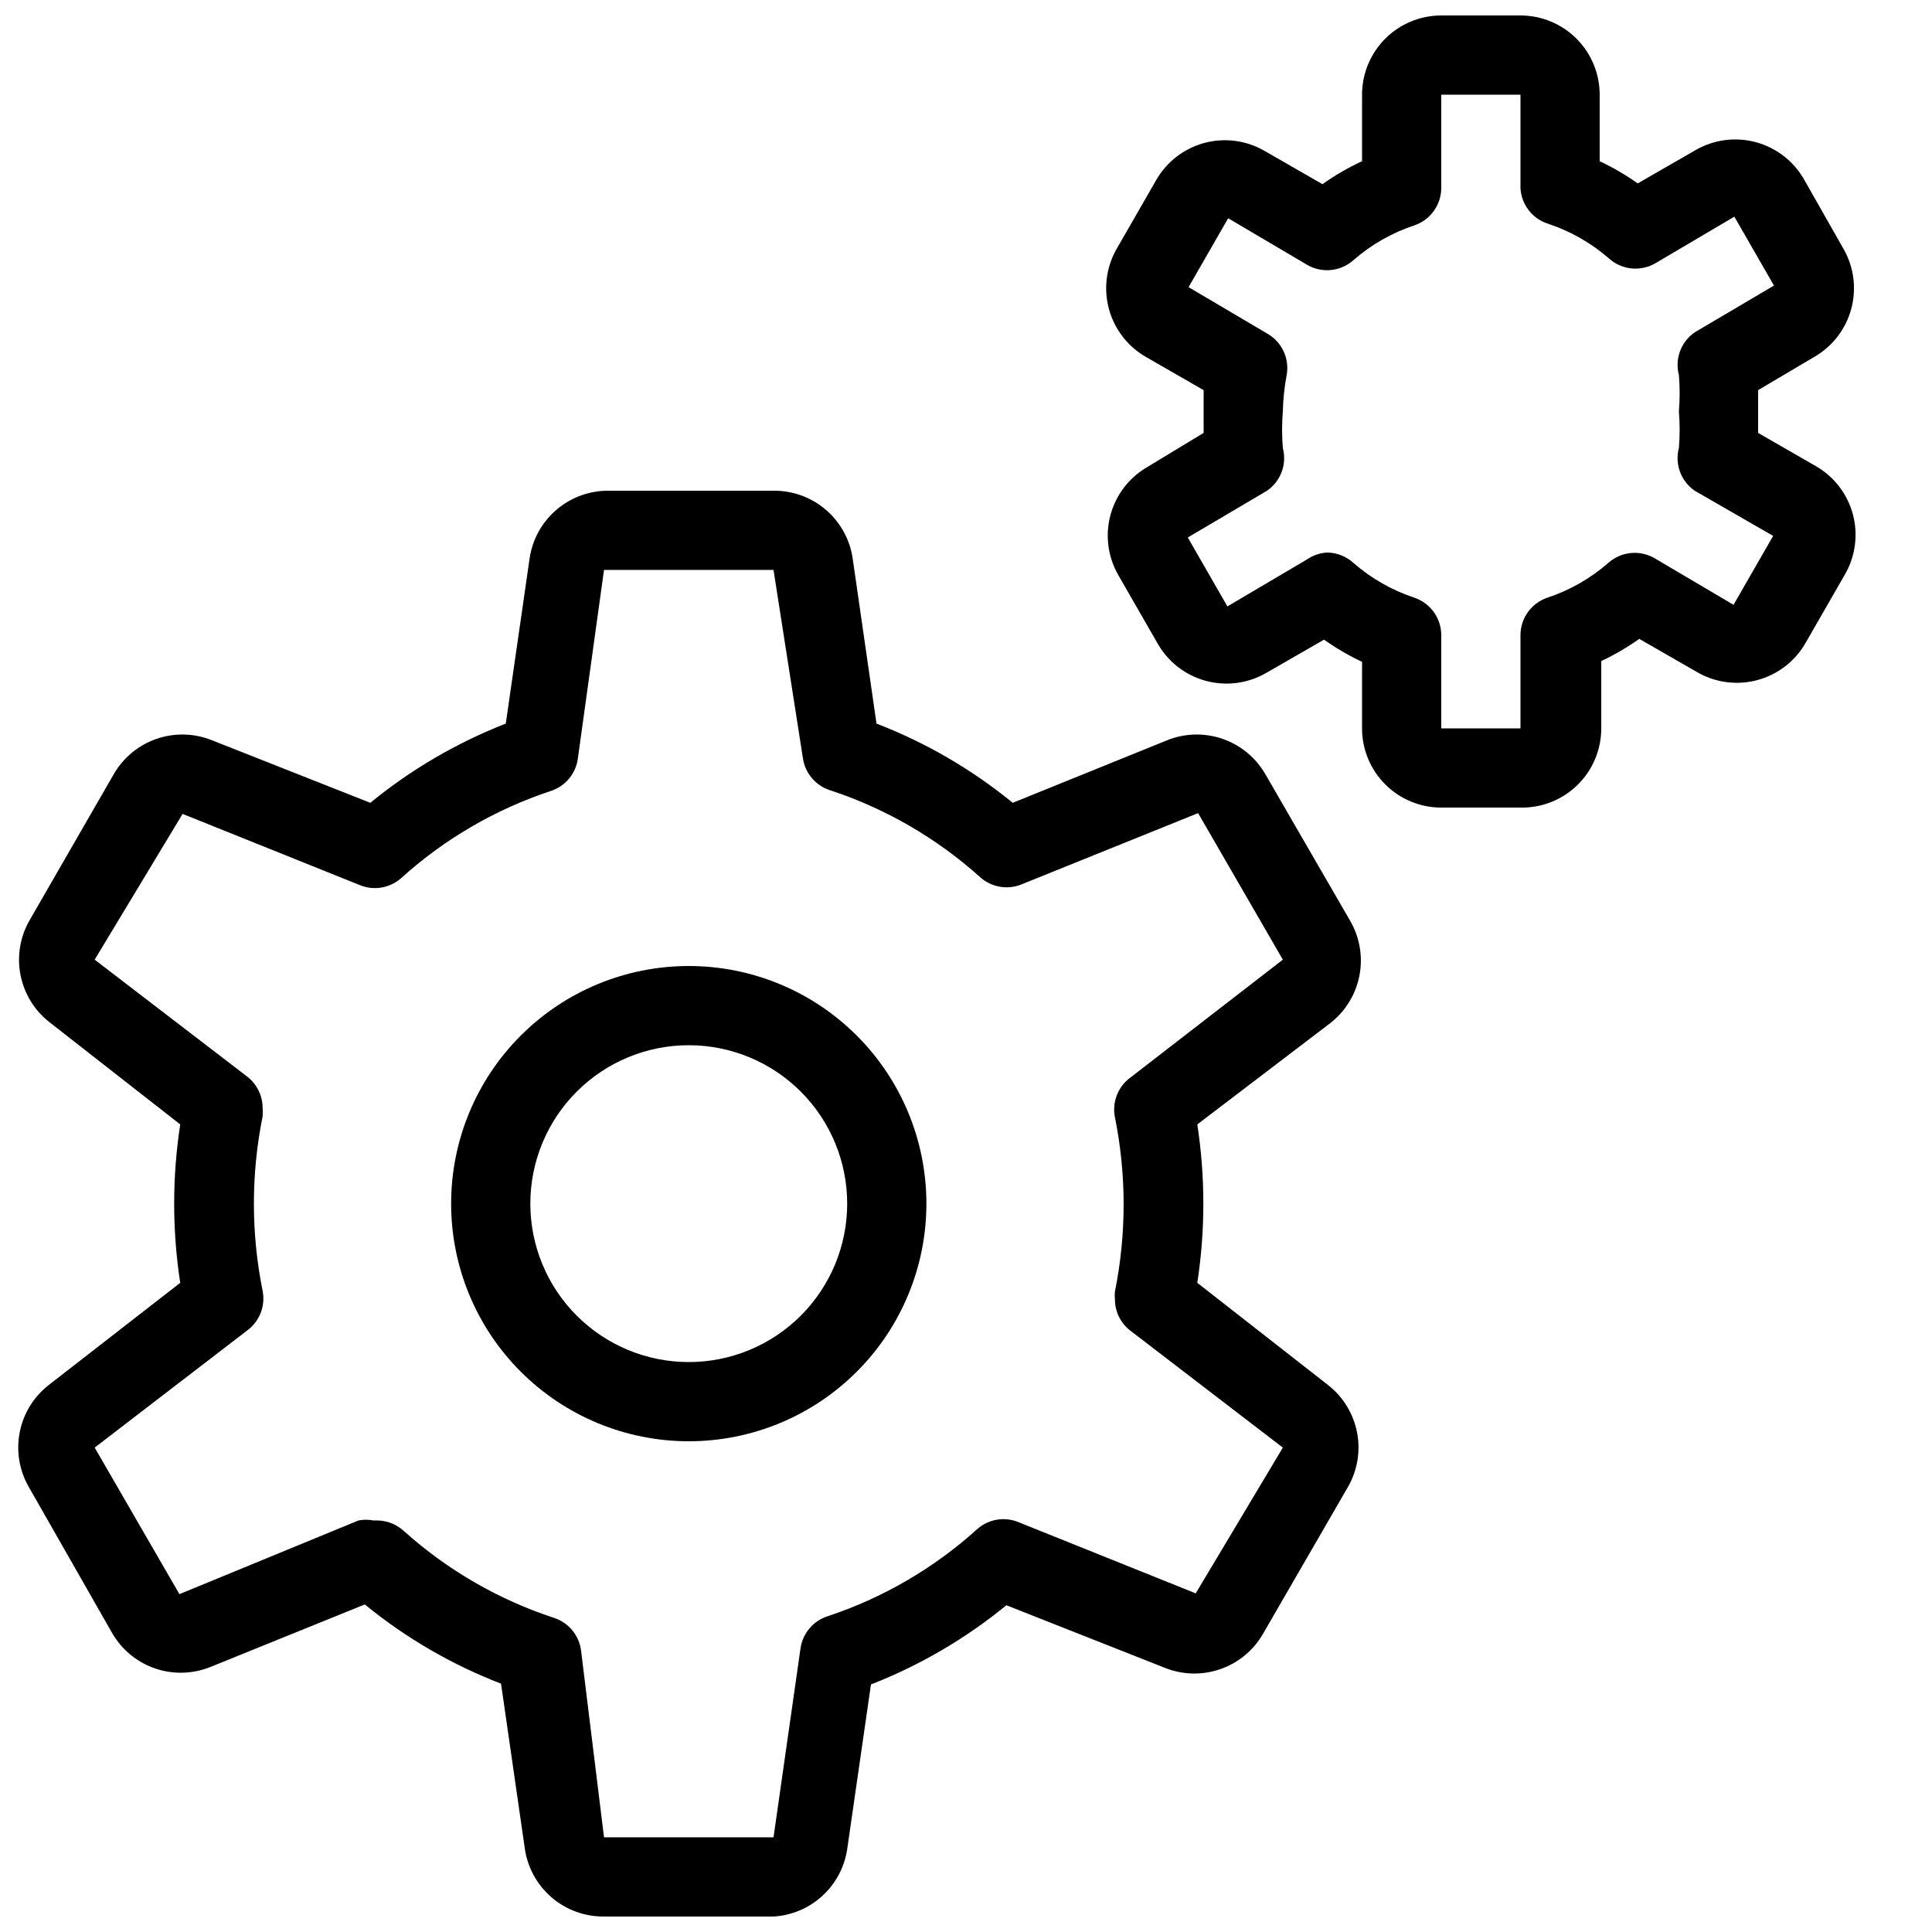 <?xml version="1.0" encoding="UTF-8"?>
<!-- Uploaded to: ICON Repo, www.iconrepo.com, Generator: ICON Repo Mixer Tools -->
<svg width="800px" height="800px" version="1.1" viewBox="144 144 512 512" xmlns="http://www.w3.org/2000/svg">
 <defs>
  <clipPath id="b">
   <path d="m437 148.09h199v210.91h-199z"/>
  </clipPath>
  <clipPath id="a">
   <path d="m148.09 274h356.91v377.9h-356.91z"/>
  </clipPath>
 </defs>
 <path d="m326.53 525.95c-16.703 0-32.723-6.633-44.531-18.445-11.812-11.809-18.445-27.828-18.445-44.527 0-16.703 6.633-32.723 18.445-44.531 11.809-11.812 27.828-18.445 44.531-18.445s32.719 6.633 44.531 18.445c11.809 11.809 18.445 27.828 18.445 44.531 0 16.699-6.637 32.719-18.445 44.527-11.812 11.812-27.828 18.445-44.531 18.445zm0-104.96v0.004c-11.137 0-21.816 4.422-29.688 12.297-7.875 7.871-12.297 18.551-12.297 29.688 0 11.133 4.422 21.812 12.297 29.684 7.871 7.875 18.551 12.297 29.688 12.297 11.133 0 21.812-4.422 29.688-12.297 7.871-7.871 12.297-18.551 12.297-29.684 0-11.137-4.426-21.816-12.297-29.688-7.875-7.875-18.555-12.297-29.688-12.297z"/>
 <g clip-path="url(#b)">
  <path d="m546.94 358.02h-20.992c-5.566 0-10.906-2.215-14.844-6.148-3.934-3.938-6.148-9.277-6.148-14.844v-17.633c-3.523-1.66-6.894-3.629-10.074-5.879l-15.324 8.816c-4.84 2.805-10.598 3.559-15.996 2.102-5.398-1.457-9.992-5.012-12.762-9.867l-10.496-18.262v-0.004c-2.738-4.82-3.457-10.527-2.004-15.875 1.457-5.348 4.969-9.902 9.77-12.672l14.906-9.027v-5.668-5.668l-15.324-8.816c-4.805-2.769-8.316-7.324-9.77-12.676-1.457-5.348-0.734-11.055 2-15.875l10.496-18.262c2.769-4.859 7.363-8.41 12.762-9.871 5.402-1.457 11.16-0.699 15.996 2.102l15.324 8.816v0.004c3.309-2.348 6.82-4.387 10.496-6.09v-17.633c0-5.566 2.215-10.906 6.148-14.844 3.938-3.938 9.277-6.148 14.844-6.148h20.992c5.57 0 10.91 2.211 14.844 6.148 3.938 3.938 6.148 9.277 6.148 14.844v17.633c3.527 1.66 6.898 3.625 10.078 5.879l15.324-8.816c4.84-2.805 10.598-3.562 15.996-2.102 5.398 1.457 9.992 5.008 12.762 9.867l10.496 18.473c2.738 4.82 3.457 10.527 2 15.875-1.453 5.352-4.965 9.906-9.766 12.676l-14.906 8.816v5.668 5.668l15.324 8.816c4.801 2.769 8.312 7.324 9.77 12.672 1.453 5.352 0.734 11.059-2 15.875l-10.496 18.262v0.004c-2.769 4.859-7.367 8.41-12.766 9.867-5.398 1.461-11.156 0.703-15.996-2.102l-15.324-8.816c-3.18 2.25-6.551 4.219-10.074 5.879v17.844c0 5.641-2.269 11.043-6.297 14.992s-9.477 6.113-15.117 6zm-51.219-67.594c2.566 0.031 5.027 1 6.926 2.727 4.719 4.125 10.215 7.266 16.164 9.238 4.238 1.43 7.106 5.391 7.137 9.863v24.773h20.992v-24.773c0.035-4.473 2.898-8.434 7.141-9.863 5.949-1.973 11.445-5.113 16.164-9.238 3.367-2.988 8.266-3.492 12.172-1.258l20.992 12.387 10.496-18.262-20.781-11.969c-3.652-2.512-5.332-7.051-4.199-11.336 0.266-3.215 0.266-6.445 0-9.656 0.266-3.215 0.266-6.445 0-9.656-1.133-4.285 0.547-8.824 4.199-11.336l20.992-12.387-10.496-18.262-20.992 12.387c-3.906 2.234-8.805 1.727-12.176-1.262-4.719-4.125-10.215-7.266-16.164-9.234-4.18-1.309-7.109-5.074-7.348-9.449v-24.77h-20.992v24.77c-0.031 4.477-2.898 8.438-7.137 9.867-5.949 1.973-11.445 5.109-16.164 9.238-3.367 2.984-8.266 3.492-12.176 1.258l-20.992-12.387-10.496 18.262 20.992 12.387c3.723 2.191 5.723 6.441 5.039 10.707-0.625 3.254-0.977 6.555-1.051 9.867-0.262 3.211-0.262 6.441 0 9.656 1.137 4.285-0.543 8.824-4.195 11.336l-20.992 12.387 10.496 18.262 20.992-12.387c1.605-1.129 3.496-1.781 5.457-1.887z"/>
 </g>
 <g clip-path="url(#a)">
  <path d="m348.99 651.9h-44.922c-5.094 0.051-10.035-1.754-13.895-5.074-3.863-3.32-6.387-7.934-7.098-12.977l-6.297-43.664h-0.004c-13.07-5.039-25.258-12.125-36.105-20.992l-40.934 16.582c-4.699 1.887-9.918 2.016-14.703 0.355-4.785-1.66-8.805-4.992-11.328-9.383l-22.039-38.625c-2.543-4.387-3.414-9.543-2.449-14.523 0.965-4.977 3.699-9.438 7.695-12.555l34.848-27.082c-2.137-13.91-2.137-28.07 0-41.98l-34.637-27.082c-4-3.117-6.731-7.578-7.695-12.555-0.965-4.981-0.098-10.137 2.445-14.523l22.254-38.625c2.519-4.391 6.543-7.723 11.324-9.383 4.785-1.66 10.008-1.531 14.703 0.355l41.984 16.582c10.793-8.836 22.906-15.922 35.898-20.992l6.297-43.664c0.715-5.043 3.234-9.656 7.098-12.977 3.863-3.32 8.801-5.125 13.895-5.074h43.664c5.094-0.051 10.031 1.754 13.895 5.074 3.863 3.32 6.383 7.934 7.098 12.977l6.297 43.664c13.074 5.039 25.262 12.125 36.105 20.992l40.934-16.582c4.699-1.887 9.922-2.016 14.703-0.355 4.785 1.66 8.809 4.992 11.328 9.383l22.461 38.836v-0.004c2.543 4.387 3.414 9.547 2.449 14.523-0.965 4.981-3.699 9.438-7.695 12.559l-35.266 26.871c2.133 13.91 2.133 28.07 0 41.98l34.637 27.078v0.004c3.996 3.117 6.731 7.578 7.695 12.555 0.965 4.981 0.094 10.137-2.449 14.523l-22.461 38.836c-2.519 4.391-6.543 7.723-11.328 9.383-4.781 1.656-10.004 1.531-14.703-0.355l-41.984-16.582c-10.789 8.836-22.902 15.922-35.895 20.992l-6.297 43.664v-0.004c-0.715 4.762-3.043 9.137-6.598 12.383-3.555 3.25-8.121 5.18-12.926 5.461zm-104.96-104.96c2.566 0.035 5.031 1.004 6.926 2.731 11.547 10.387 25.129 18.25 39.887 23.09 3.836 1.258 6.613 4.606 7.137 8.609l6.09 49.539h44.922l7.137-49.961c0.527-4 3.301-7.348 7.137-8.605 14.688-4.856 28.199-12.719 39.676-23.09 2.984-2.656 7.215-3.391 10.914-1.891l47.023 18.895 23.09-38.629-40.512-31.066c-2.508-1.98-3.977-4.992-3.988-8.188-0.07-0.699-0.07-1.402 0-2.098 3.074-15.242 3.074-30.945 0-46.184-0.773-3.867 0.688-7.84 3.777-10.285l40.723-31.488-22.461-38.836-46.812 18.895v-0.004c-3.699 1.5-7.93 0.766-10.914-1.887-11.547-10.387-25.129-18.25-39.887-23.094-3.836-1.258-6.609-4.602-7.137-8.605l-7.766-49.75h-44.922l-6.93 49.961c-0.523 4.004-3.301 7.348-7.137 8.605-14.688 4.856-28.199 12.719-39.676 23.094-2.981 2.652-7.215 3.387-10.914 1.887l-47.023-18.895-23.301 38.629 40.516 31.066c2.504 1.98 3.973 4.992 3.988 8.188 0.07 0.77 0.07 1.543 0 2.309-3.078 15.242-3.078 30.941 0 46.184 0.77 3.867-0.688 7.84-3.781 10.285l-40.723 31.277 22.461 38.836 47.441-19.523c1.32-0.254 2.672-0.254 3.988 0z"/>
 </g>
</svg>